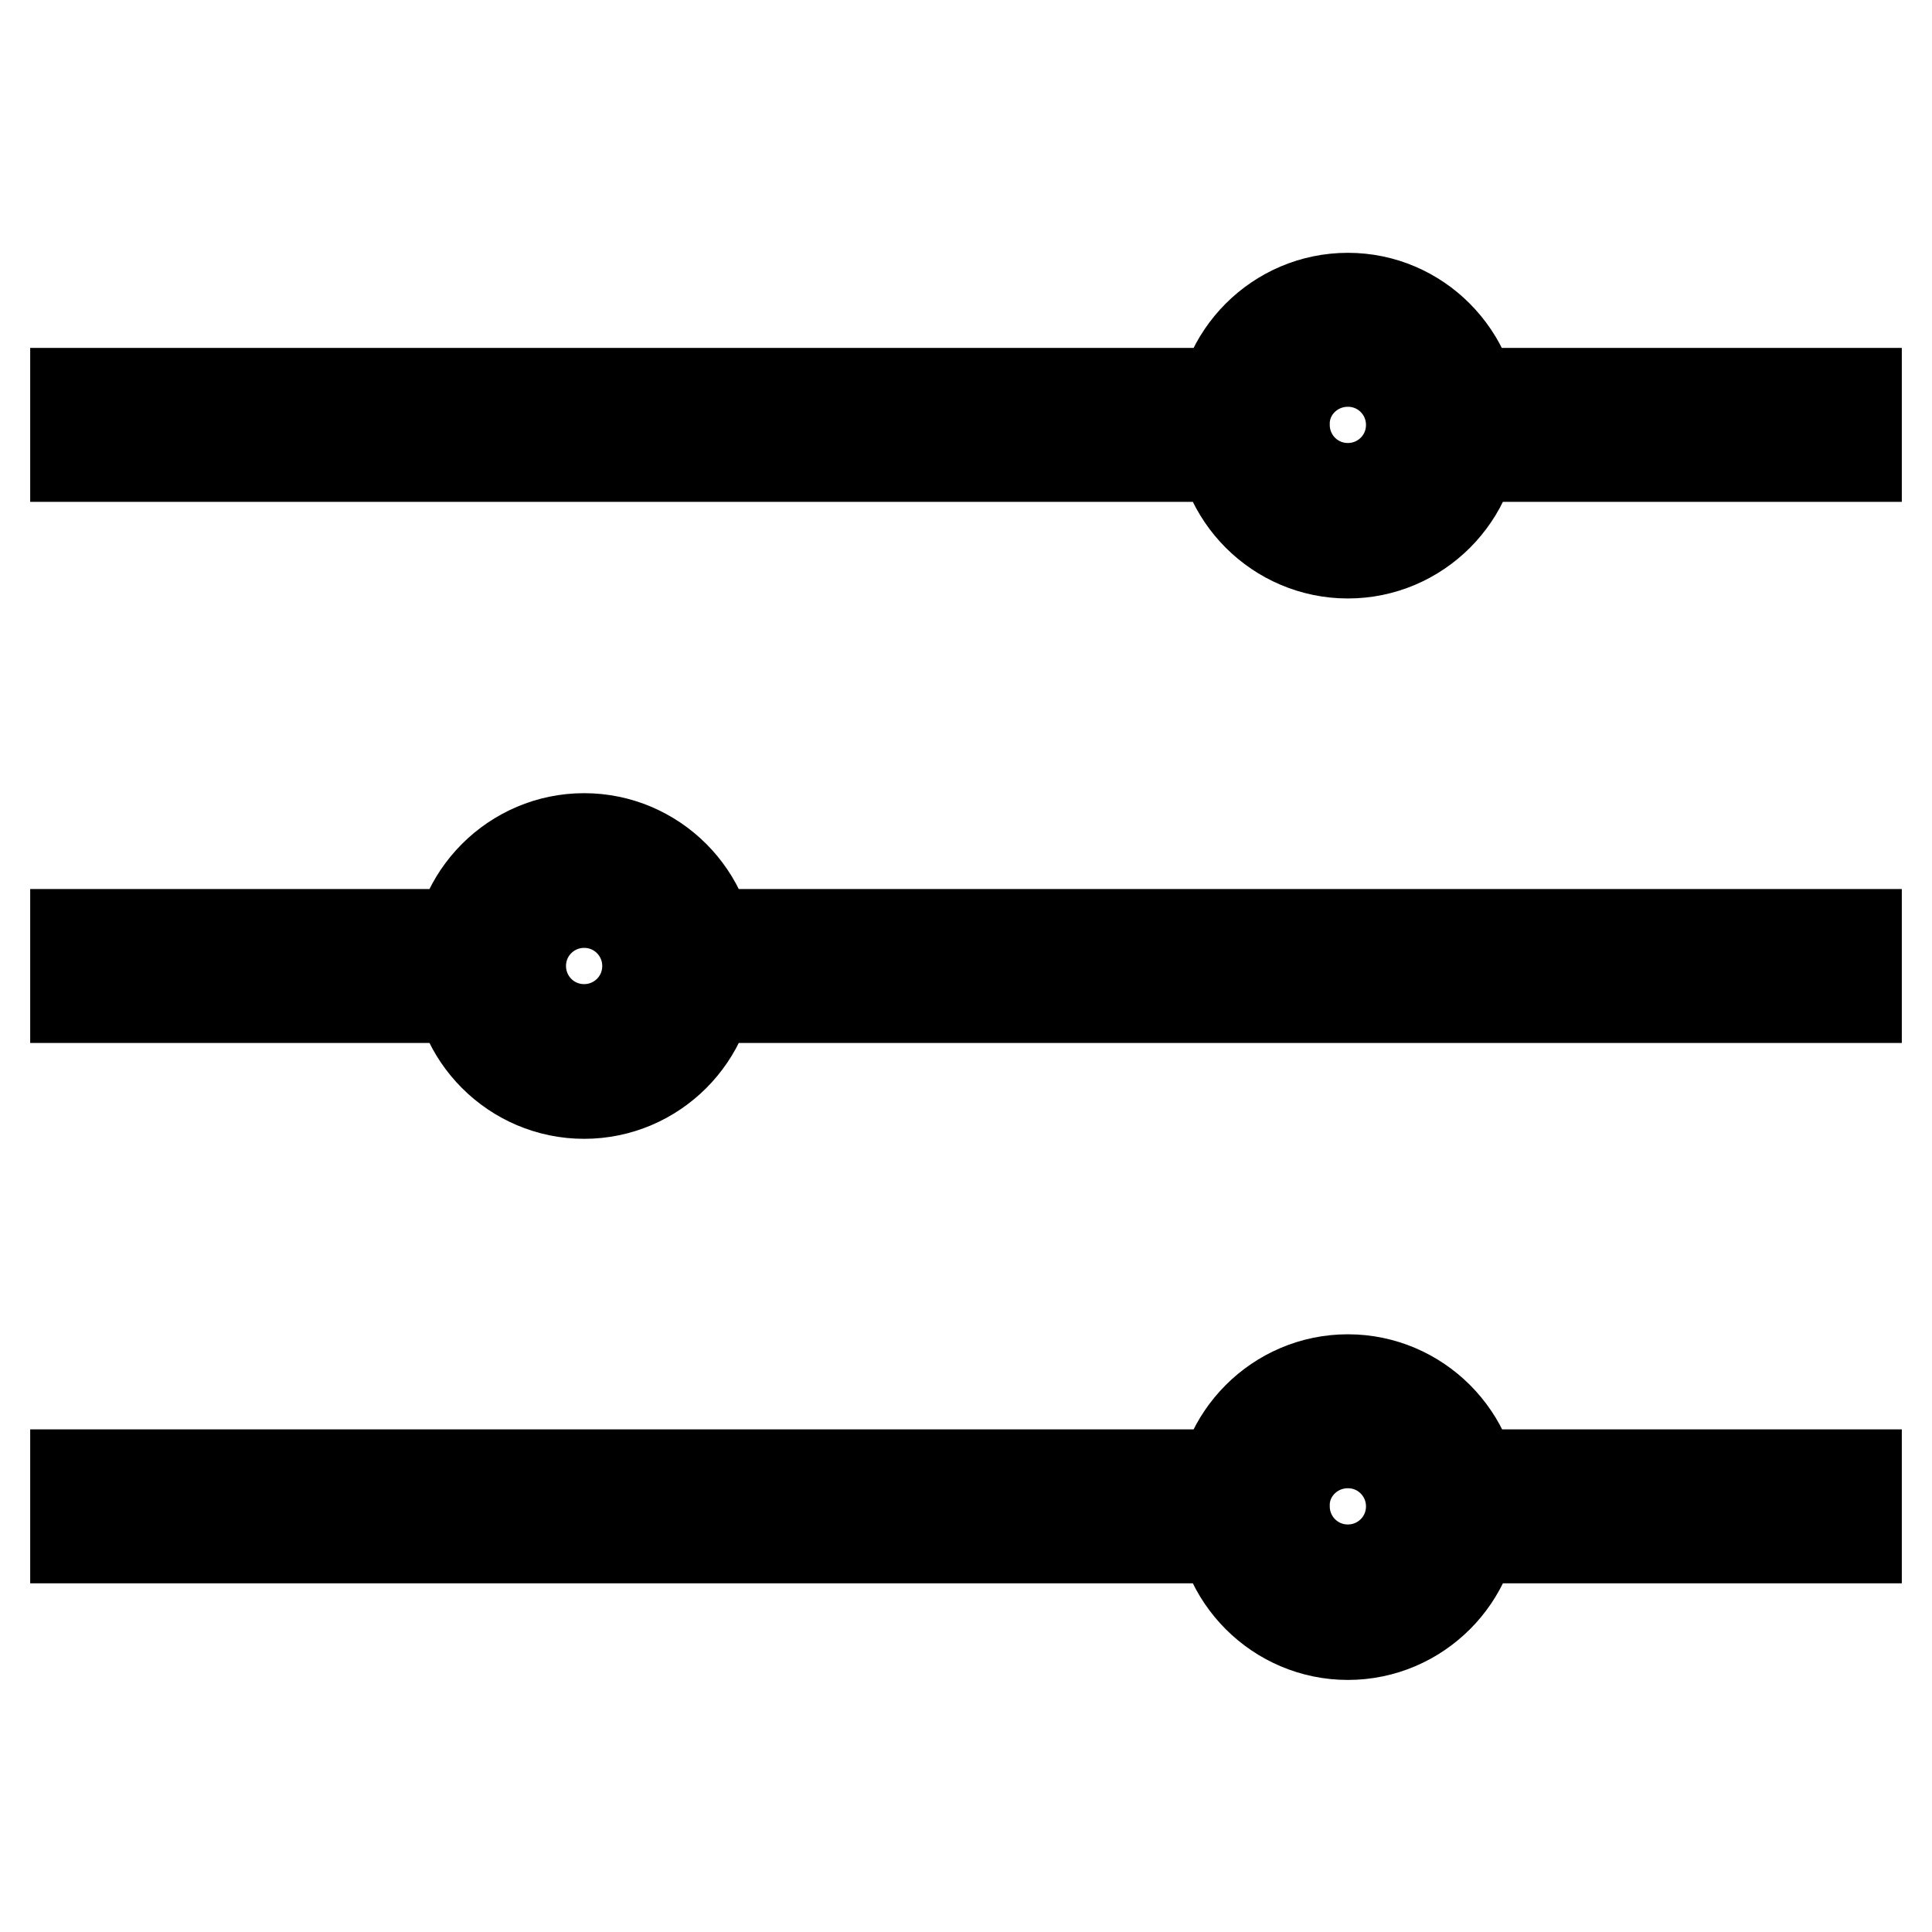 <?xml version="1.0" encoding="utf-8"?>
<!-- Svg Vector Icons : http://www.onlinewebfonts.com/icon -->
<!DOCTYPE svg PUBLIC "-//W3C//DTD SVG 1.1//EN" "http://www.w3.org/Graphics/SVG/1.1/DTD/svg11.dtd">
<svg version="1.1" xmlns="http://www.w3.org/2000/svg" xmlns:xlink="http://www.w3.org/1999/xlink" x="0px" y="0px" viewBox="0 0 256 256" enable-background="new 0 0 256 256" xml:space="preserve">
<g> <path stroke-width="12" fill-opacity="0" stroke="#000000"  d="M178.6,47.9c4.7,0,8.4,3.8,8.4,8.4c0,4.7-3.8,8.4-8.4,8.4c-4.7,0-8.4-3.8-8.4-8.4 C170.1,51.7,173.9,47.9,178.6,47.9 M178.6,39.5c-9.3,0-16.9,7.6-16.9,16.9c0,9.3,7.6,16.9,16.9,16.9s16.9-7.6,16.9-16.9 C195.4,47.1,187.9,39.5,178.6,39.5L178.6,39.5z M178.6,191.2c4.7,0,8.4,3.8,8.4,8.4c0,4.7-3.8,8.4-8.4,8.4c-4.7,0-8.4-3.8-8.4-8.4 C170.1,195,173.9,191.2,178.6,191.2 M178.6,182.8c-9.3,0-16.9,7.6-16.9,16.9s7.6,16.9,16.9,16.9s16.9-7.6,16.9-16.9 S187.9,182.8,178.6,182.8L178.6,182.8z M77.4,119.6c4.7,0,8.4,3.8,8.4,8.4c0,4.7-3.8,8.4-8.4,8.4c-4.7,0-8.4-3.8-8.4-8.4 C69,123.3,72.8,119.6,77.4,119.6 M77.4,111.1c-9.3,0-16.9,7.6-16.9,16.9s7.6,16.9,16.9,16.9s16.9-7.6,16.9-16.9 S86.7,111.1,77.4,111.1L77.4,111.1z M102.4,123.8H246v8.4H102.4c0.2-1.4,0.4-2.8,0.4-4.2S102.6,125.2,102.4,123.8z M52.1,128 c0,1.4,0.1,2.8,0.4,4.2H10v-8.4h42.5C52.3,125.2,52.1,126.6,52.1,128z M203.5,195.4H246v8.4h-42.5c0.2-1.4,0.4-2.8,0.4-4.2 C203.9,198.2,203.7,196.8,203.5,195.4z M153.3,199.6c0,1.4,0.1,2.8,0.4,4.2H10v-8.4h143.6C153.4,196.8,153.3,198.2,153.3,199.6z  M203.5,52.1H246v8.4h-42.5c0.2-1.4,0.4-2.8,0.4-4.2C203.9,54.9,203.7,53.5,203.5,52.1z M153.6,52.1c-0.2,1.4-0.4,2.8-0.4,4.2 c0,1.4,0.1,2.8,0.4,4.2H10v-8.4H153.6z"/></g>
</svg>